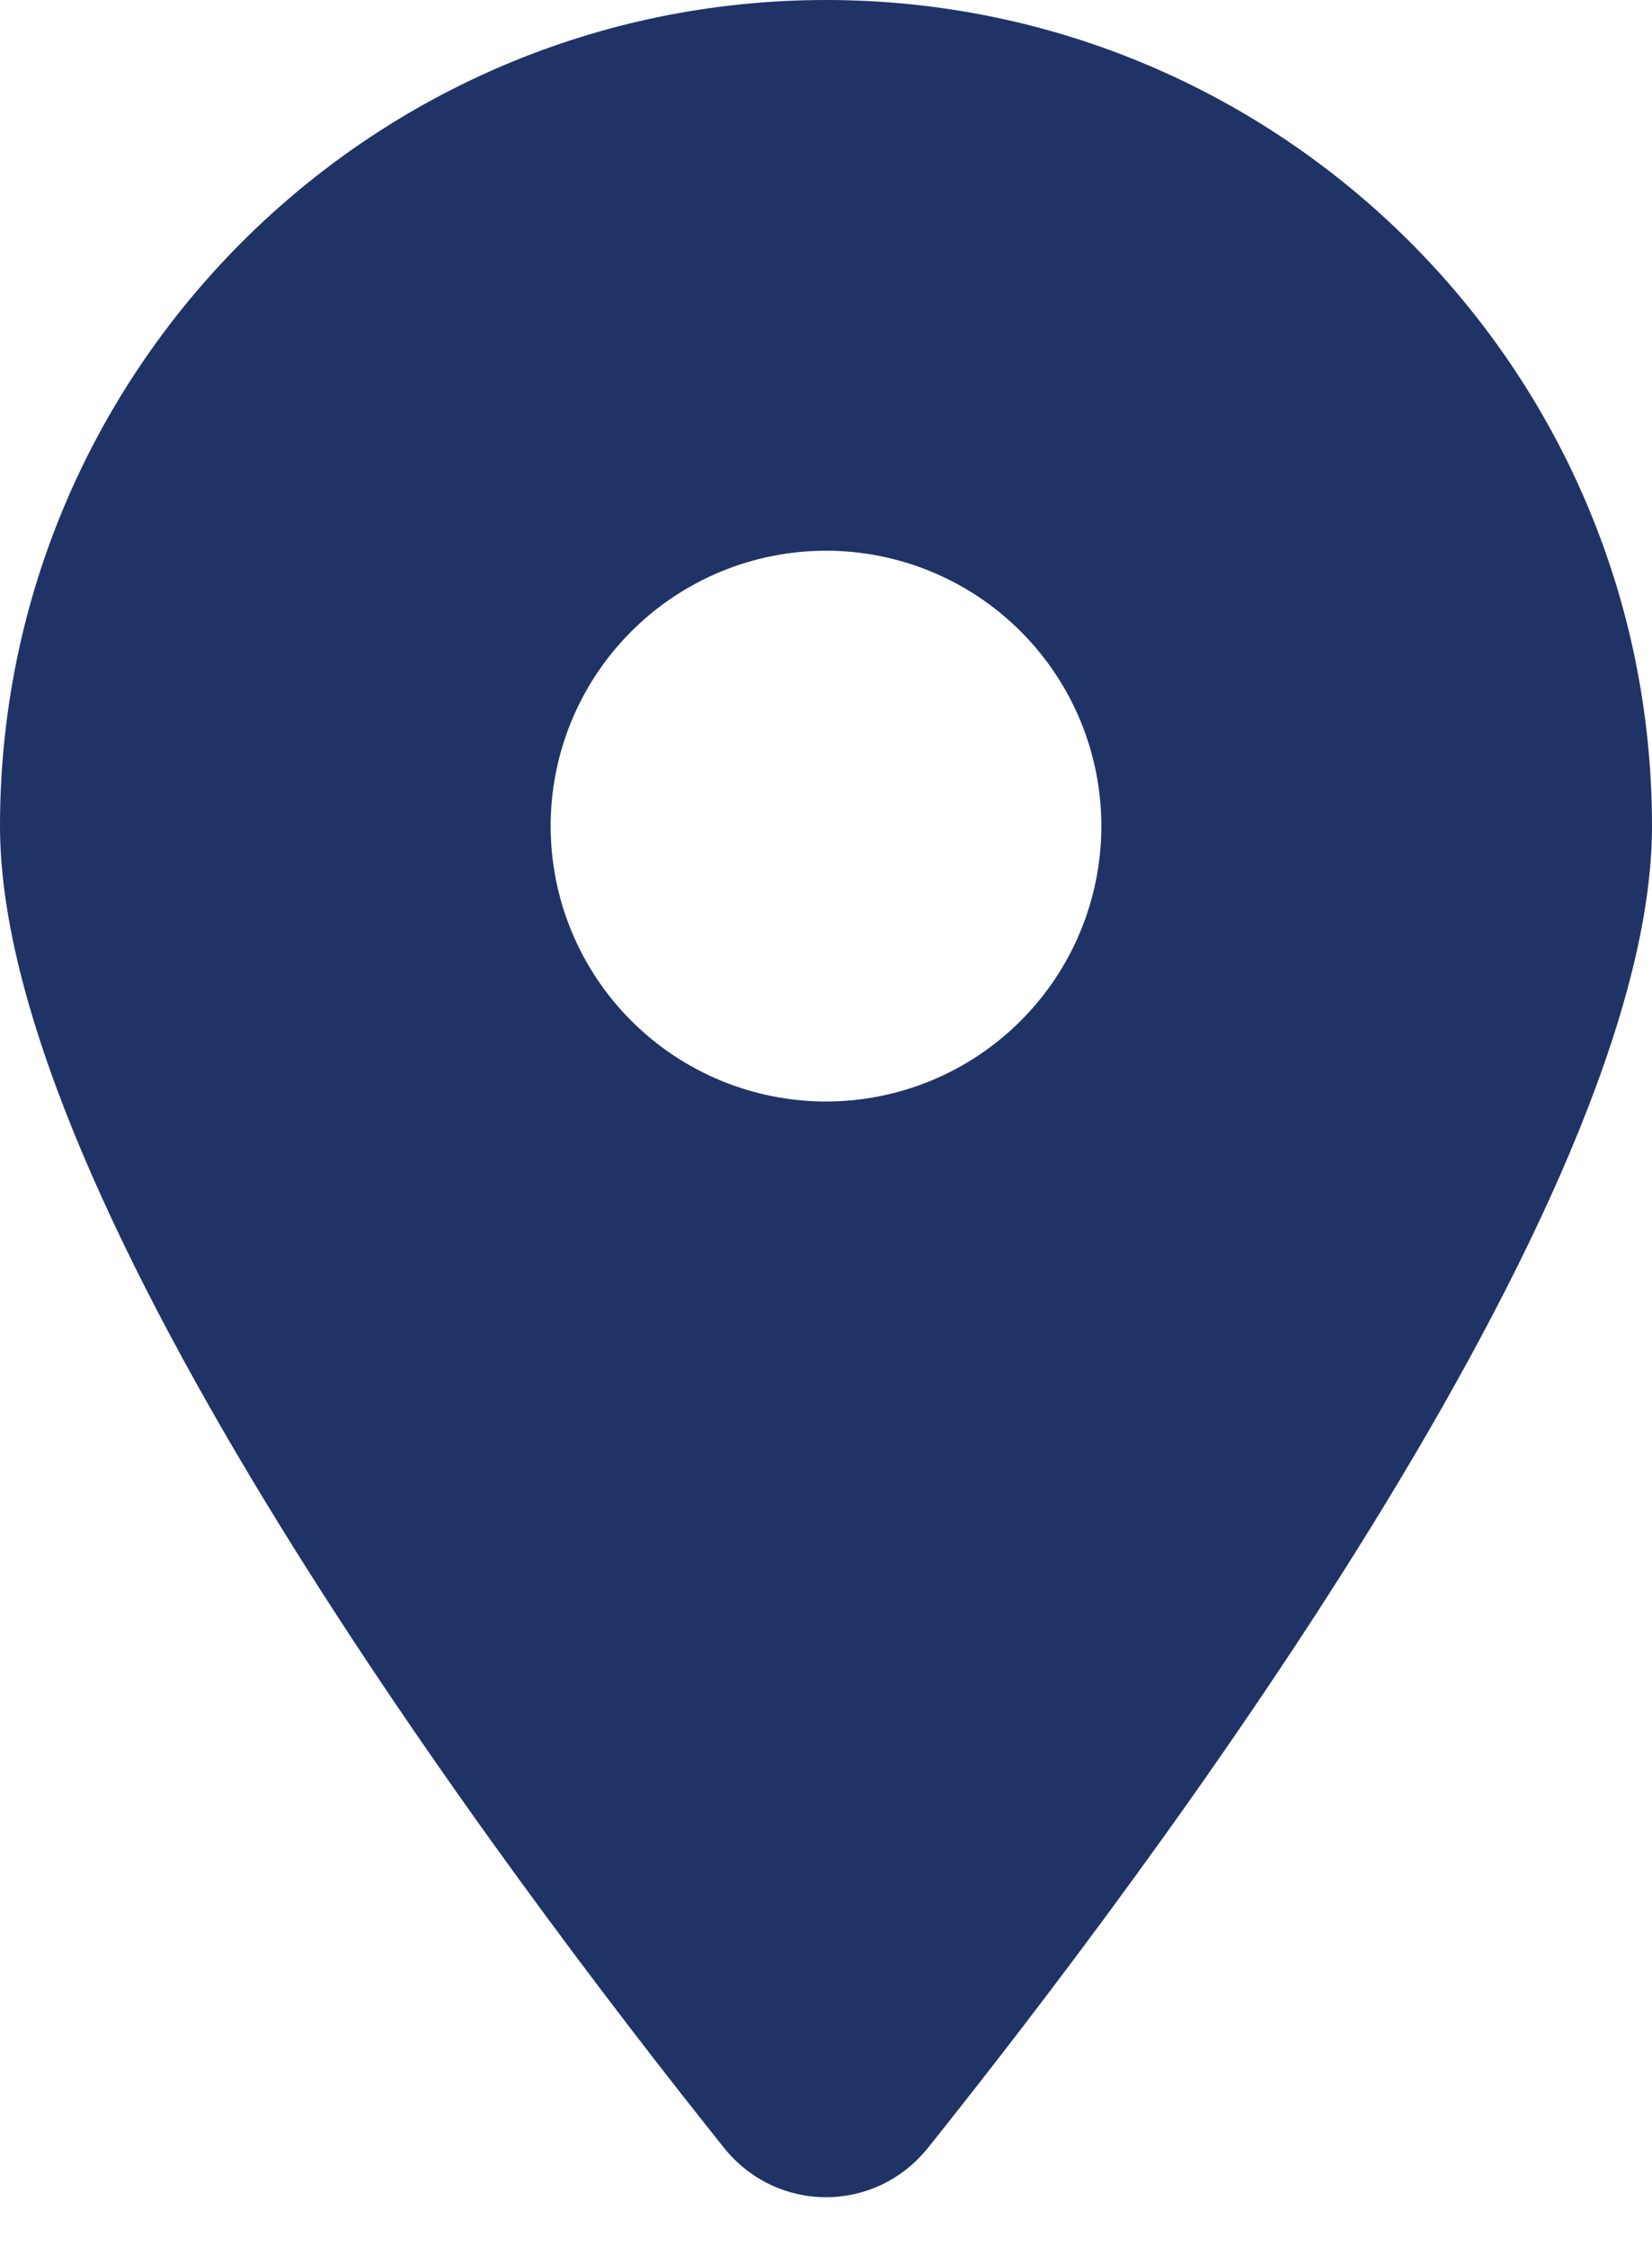 <?xml version="1.0" encoding="UTF-8"?>
<svg xmlns="http://www.w3.org/2000/svg" width="25" height="34" viewBox="0 0 25 34" fill="none">
  <g id="Frame" clip-path="url(#clip0_1222_20849)">
    <path id="Vector" d="M14.043 32.5C17.383 28.32 25 18.19 25 12.5C25 5.599 19.401 0 12.5 0C5.599 0 0 5.599 0 12.5C0 18.19 7.617 28.32 10.957 32.5C11.758 33.496 13.242 33.496 14.043 32.5ZM12.5 8.333C13.605 8.333 14.665 8.772 15.446 9.554C16.228 10.335 16.667 11.395 16.667 12.5C16.667 13.605 16.228 14.665 15.446 15.446C14.665 16.228 13.605 16.667 12.5 16.667C11.395 16.667 10.335 16.228 9.554 15.446C8.772 14.665 8.333 13.605 8.333 12.5C8.333 11.395 8.772 10.335 9.554 9.554C10.335 8.772 11.395 8.333 12.5 8.333Z" fill="#203367"></path>
  </g>
  <defs>
    <clipPath id="clip0_1222_20849">
      <rect width="25" height="33.333" fill="white"></rect>
    </clipPath>
  </defs>
</svg>
